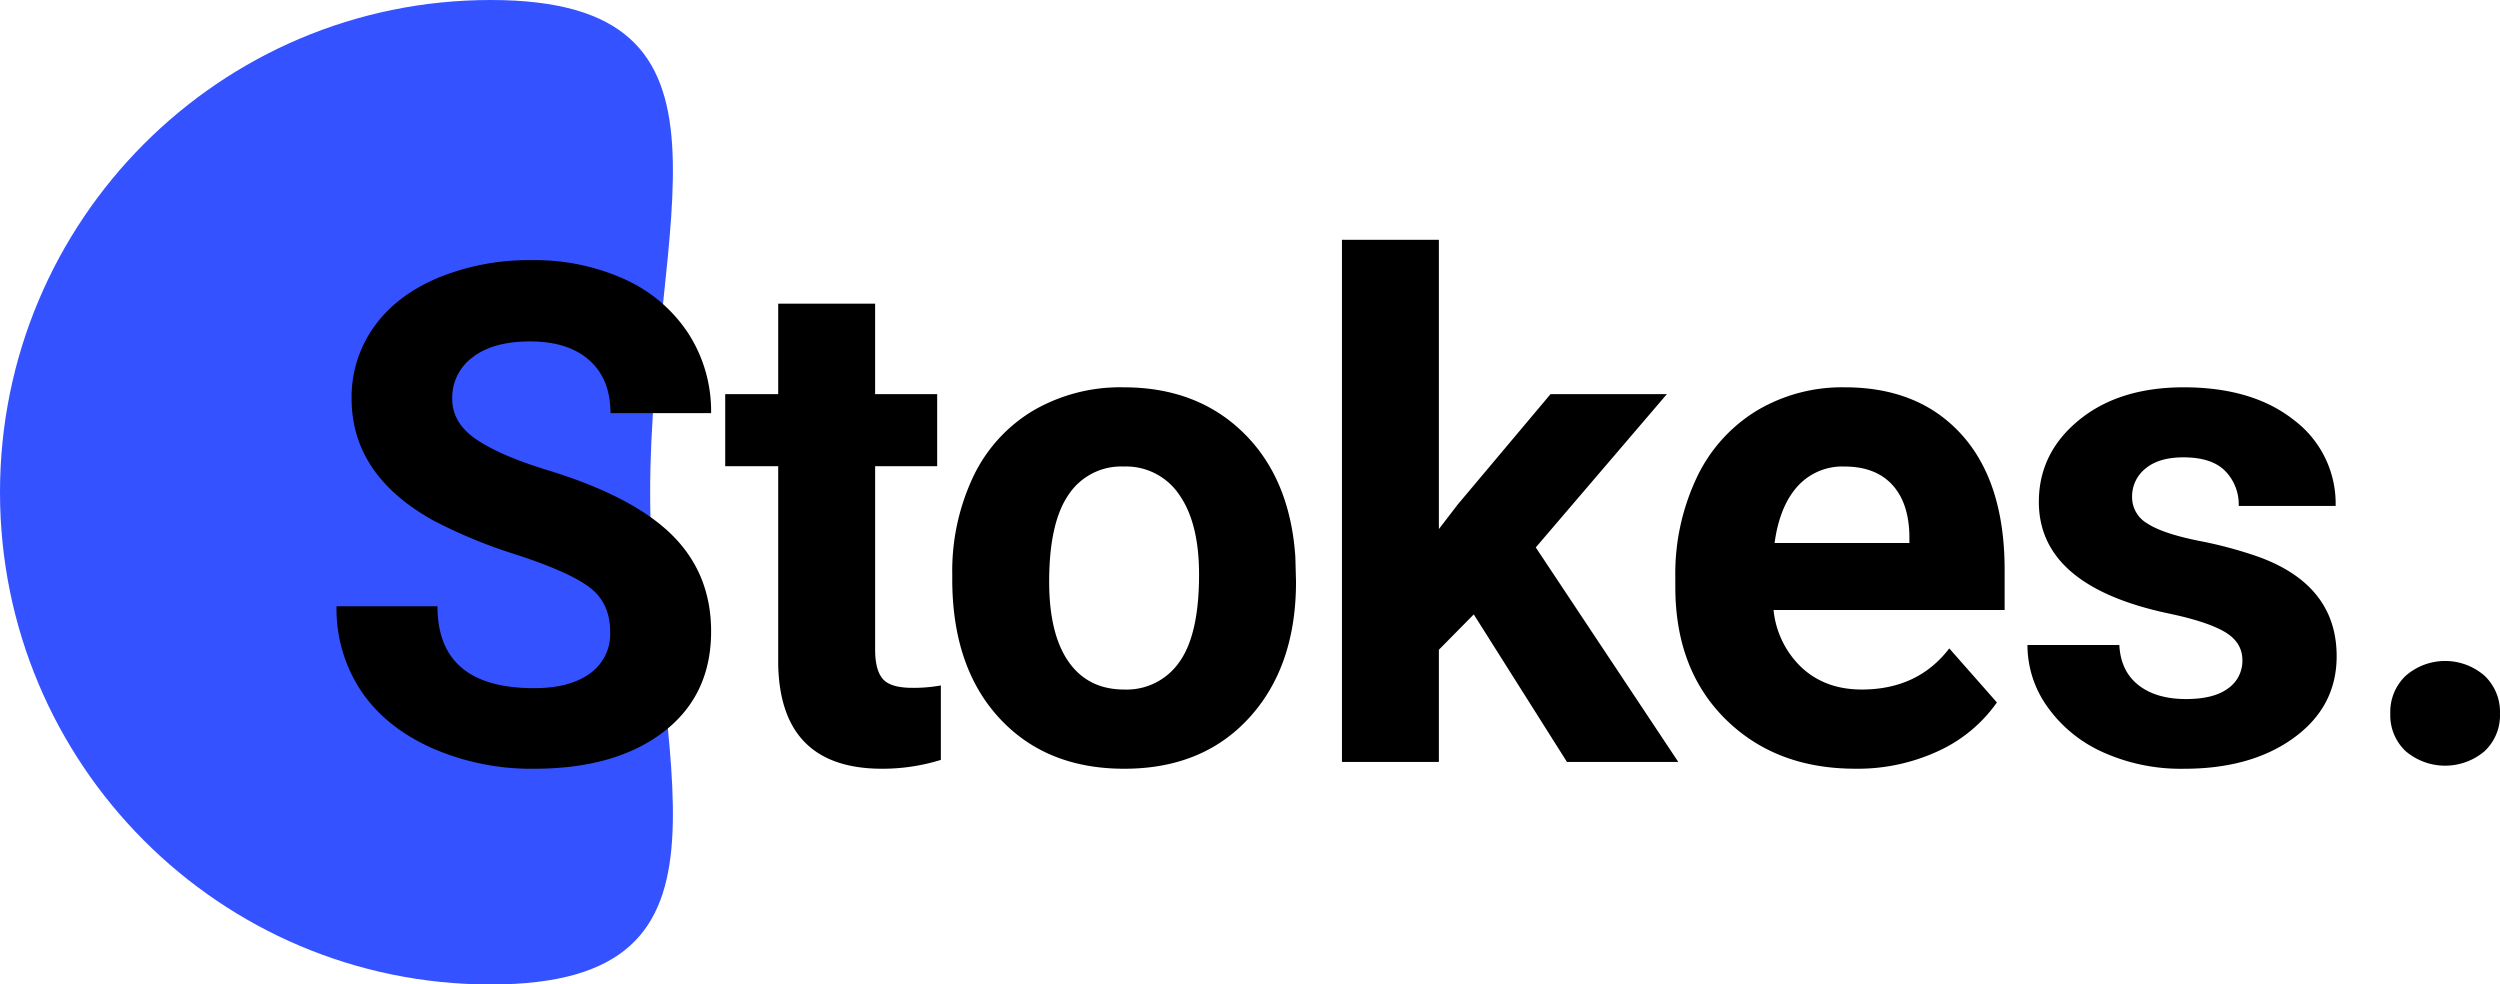<svg id="logo" xmlns="http://www.w3.org/2000/svg" width="601.844" height="237" viewBox="0 0 601.844 237">
  <defs>
    <style>
      .cls-1 {
        fill: #3452ff;
      }

      .cls-1, .cls-2 {
        fill-rule: evenodd;
      }
    </style>
  </defs>
  <path class="cls-1" d="M118.135,0C52.891,0,0,53.054,0,118.5S52.891,237,118.135,237s38.382-53.054,38.382-118.5S183.38,0,118.135,0Z"/>
  <path id="Stokes." class="cls-2" d="M142.048,162.109q-4.844,3.559-13.482,3.56-23.252,0-23.251-19.724h-24.3a35.662,35.662,0,0,0,5.853,20.3Q92.72,175,103.862,180.031a59.312,59.312,0,0,0,24.7,5.034q19.536,0,31.082-8.8T171.192,152q0-13.911-9.445-23.242t-30.113-15.631q-11.223-3.438-16.995-7.366t-5.772-9.739A12.058,12.058,0,0,1,113.792,86q4.923-3.806,13.8-3.806,9.2,0,14.29,4.542t5.086,12.726h24.219a34.5,34.5,0,0,0-5.449-19.15,35.878,35.878,0,0,0-15.3-13.053A52.23,52.23,0,0,0,128,62.633a57.36,57.36,0,0,0-22.565,4.256q-10.051,4.256-15.42,11.826a29.042,29.042,0,0,0-5.369,17.227q0,18.578,20.022,29.544a122.562,122.562,0,0,0,19.941,8.144q12.594,4.132,17.438,7.856t4.844,10.68A11.638,11.638,0,0,1,142.048,162.109Zm45.294-89V94.878H174.586v17.35h12.756V159.94q0.484,25.125,25.027,25.125a47.448,47.448,0,0,0,14.128-2.128V165.014a36.714,36.714,0,0,1-6.862.573q-5.248,0-7.1-2.128t-1.857-7.038V112.227h14.935V94.878H210.674V73.108H187.342Zm41.9,66.29q0,21.115,11.262,33.391t30.154,12.276q18.891,0,30.113-12.317T312,140.053L311.834,134q-1.291-18.824-12.473-29.79T270.5,93.241a41.6,41.6,0,0,0-21.838,5.647,36.955,36.955,0,0,0-14.41,15.958,53.111,53.111,0,0,0-5.006,23.488V139.4Zm28.014-20.327a15.169,15.169,0,0,1,13.24-6.762,15.422,15.422,0,0,1,13.4,6.8q4.762,6.8,4.763,19.18,0,14.508-4.763,21.106a15.413,15.413,0,0,1-13.24,6.6q-8.719,0-13.4-6.68t-4.682-19.3Q252.577,125.835,257.259,119.071Zm119.972,64.357h26.8l-34.311-51.641,31.566-36.91H373.275l-22.363,26.6-4.521,5.893V57.722H323.059V183.428h23.332V156.421l8.4-8.512Zm89.293-2.578a35.133,35.133,0,0,0,14.209-11.744l-11.464-13.013q-7.59,9.9-21.071,9.9-8.719,0-14.411-5.238a22.077,22.077,0,0,1-6.822-13.912H482.59v-9.657q0-21.033-10.294-32.491T444.08,93.241a40.032,40.032,0,0,0-21.273,5.688,37.666,37.666,0,0,0-14.41,16.2,54.108,54.108,0,0,0-5.086,23.856v2.291q0,19.887,12.069,31.836t31.284,11.949A46.092,46.092,0,0,0,466.524,180.85Zm-11.06-64.225q4.035,4.315,4.2,12.207v1.891H427.207q1.212-8.877,5.53-13.645A14.483,14.483,0,0,1,444,112.309Q451.427,112.309,455.464,116.625ZM536.4,165.71q-3.432,2.577-10.132,2.578-7.187,0-11.464-3.356t-4.6-9.657h-22.12a25.517,25.517,0,0,0,4.844,14.936A32.778,32.778,0,0,0,506.288,181.1a45.655,45.655,0,0,0,19.5,3.97q16.227,0,26.48-7.489t10.253-19.6q0-16.941-18.488-23.816a100.3,100.3,0,0,0-14.693-3.969q-8.719-1.758-12.393-4.174a7.3,7.3,0,0,1-3.673-6.342A8.571,8.571,0,0,1,516.5,112.8q3.228-2.7,9.123-2.7,6.861,0,10.092,3.314a11.533,11.533,0,0,1,3.229,8.389h23.332a25.142,25.142,0,0,0-9.971-20.624q-9.972-7.937-26.6-7.938-15.582,0-25.229,7.9t-9.648,19.683q0,20.214,31.163,26.843,9.364,1.964,13.6,4.46t4.238,6.834A8.058,8.058,0,0,1,536.4,165.71Zm42.751,15.14a14.675,14.675,0,0,0,18.972,0,11.825,11.825,0,0,0,3.714-9.043,11.989,11.989,0,0,0-3.754-9.166,14.434,14.434,0,0,0-18.892,0,11.985,11.985,0,0,0-3.754,9.166A11.821,11.821,0,0,0,579.152,180.85Z"/>
</svg>
